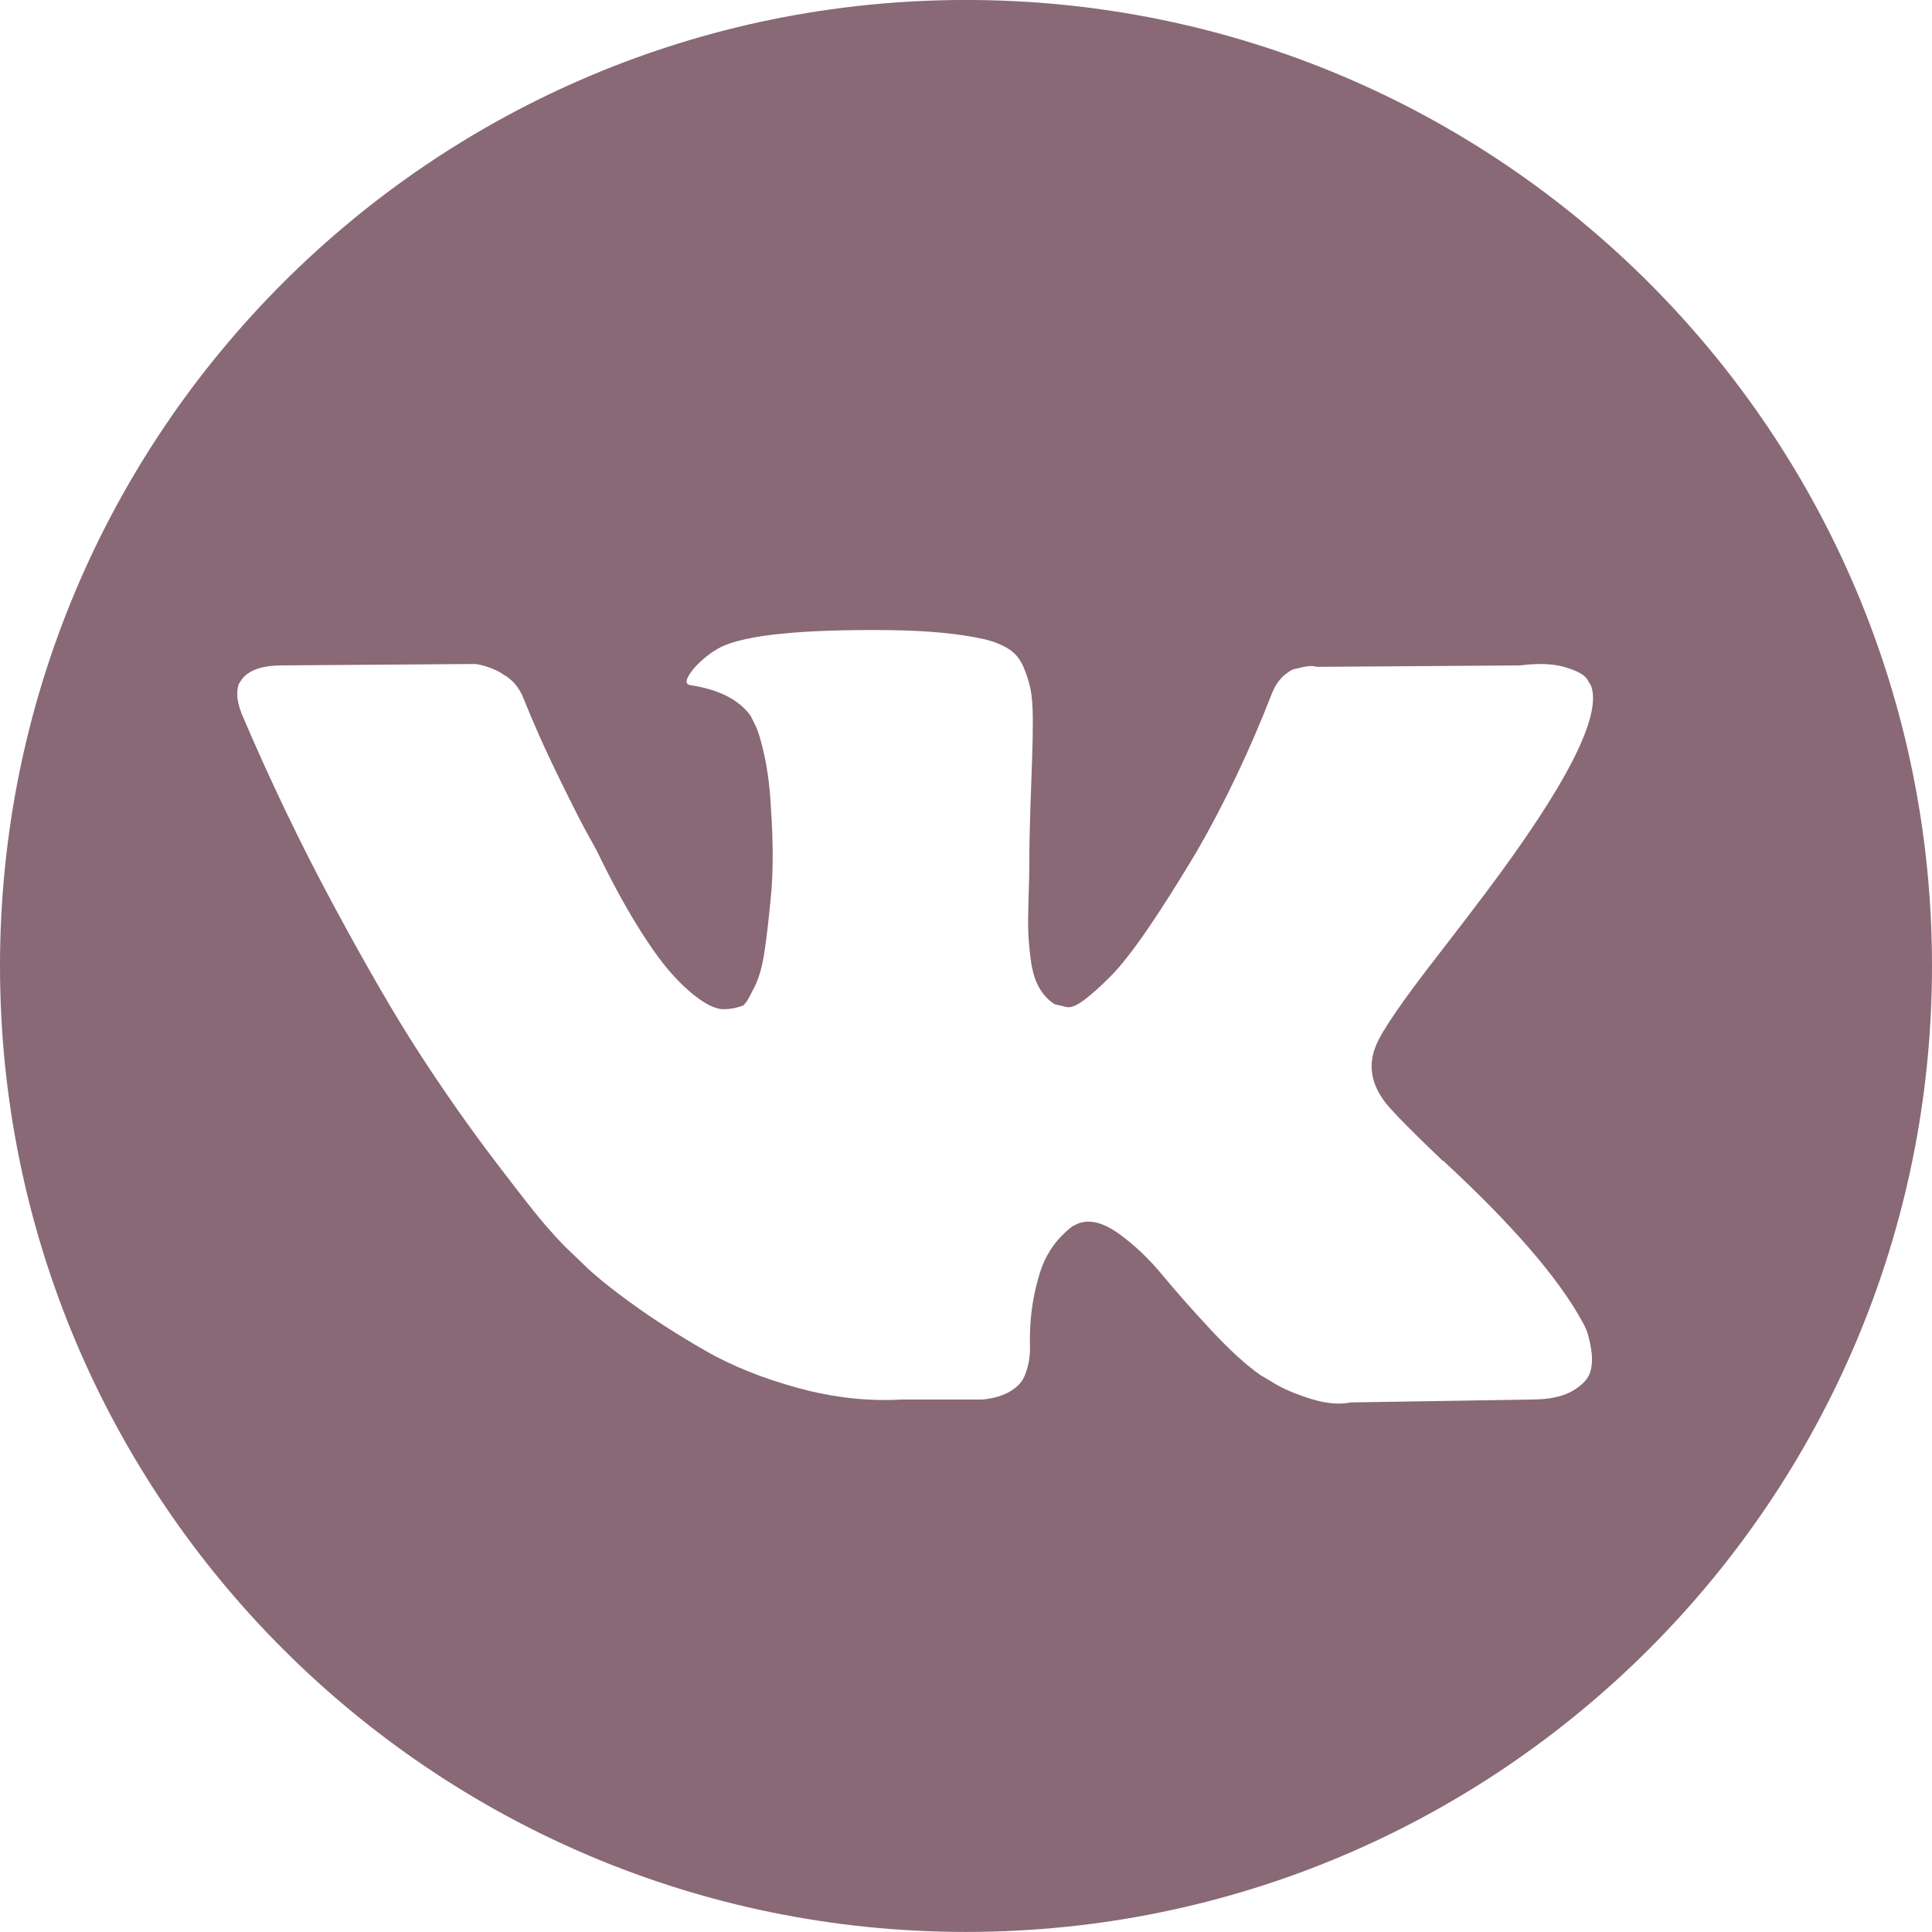 <?xml version="1.0" encoding="UTF-8"?> <svg xmlns="http://www.w3.org/2000/svg" width="57" height="57" viewBox="0 0 57 57" fill="none"><path d="M28.5 -0.001C44.24 -0.001 57 12.758 57 28.498C57 44.239 44.24 56.998 28.5 56.998C12.76 56.998 0 44.239 0 28.498C0 12.758 12.76 -0.001 28.5 -0.001ZM26.244 18.591C23.662 18.564 22.003 18.73 21.267 19.091C20.975 19.244 20.71 19.452 20.475 19.715C20.225 20.021 20.19 20.188 20.37 20.215C21.203 20.34 21.794 20.639 22.141 21.111L22.266 21.361C22.363 21.541 22.46 21.861 22.558 22.319C22.655 22.777 22.718 23.283 22.745 23.838C22.814 24.852 22.814 25.72 22.745 26.442C22.676 27.164 22.61 27.727 22.547 28.129C22.484 28.532 22.39 28.858 22.266 29.108C22.141 29.358 22.057 29.511 22.016 29.566C21.974 29.621 21.94 29.657 21.912 29.67C21.732 29.739 21.544 29.775 21.35 29.775C21.155 29.775 20.919 29.677 20.642 29.483C20.364 29.288 20.076 29.021 19.777 28.681C19.479 28.341 19.142 27.865 18.767 27.254C18.392 26.644 18.003 25.921 17.601 25.088L17.268 24.484C17.059 24.095 16.775 23.529 16.414 22.787C16.053 22.044 15.734 21.325 15.456 20.631C15.345 20.34 15.178 20.118 14.956 19.965L14.852 19.902C14.782 19.846 14.671 19.788 14.519 19.725C14.366 19.663 14.207 19.618 14.04 19.59L8.333 19.631C7.75 19.631 7.355 19.764 7.146 20.028L7.062 20.152C7.021 20.221 7 20.333 7 20.486C7 20.639 7.042 20.826 7.125 21.047C7.958 23.005 8.864 24.894 9.843 26.712C10.822 28.531 11.672 29.997 12.394 31.107C13.116 32.218 13.852 33.266 14.602 34.252C15.351 35.237 15.848 35.869 16.091 36.147C16.334 36.425 16.524 36.632 16.663 36.771L17.184 37.271C17.517 37.604 18.007 38.003 18.652 38.468C19.298 38.934 20.013 39.392 20.798 39.843C21.582 40.294 22.495 40.662 23.536 40.947C24.577 41.232 25.591 41.346 26.577 41.291H28.972C29.457 41.249 29.826 41.096 30.076 40.833L30.158 40.728C30.214 40.645 30.266 40.517 30.314 40.343C30.363 40.17 30.388 39.979 30.388 39.771C30.373 39.174 30.419 38.636 30.523 38.157C30.626 37.678 30.745 37.317 30.877 37.074C31.009 36.831 31.159 36.626 31.325 36.459C31.491 36.293 31.61 36.192 31.68 36.158C31.749 36.123 31.804 36.099 31.846 36.084C32.179 35.974 32.571 36.081 33.023 36.408C33.474 36.734 33.897 37.137 34.293 37.616C34.689 38.095 35.164 38.633 35.72 39.23C36.275 39.827 36.761 40.271 37.178 40.563L37.594 40.813C37.872 40.98 38.233 41.132 38.677 41.271C39.12 41.41 39.509 41.445 39.843 41.376L45.175 41.291C45.702 41.291 46.112 41.205 46.403 41.032C46.695 40.858 46.868 40.666 46.924 40.459C46.98 40.25 46.983 40.014 46.935 39.751C46.885 39.487 46.837 39.303 46.788 39.199C46.74 39.094 46.694 39.007 46.652 38.938C45.958 37.688 44.632 36.154 42.675 34.335L42.592 34.252H42.57C41.682 33.406 41.12 32.836 40.884 32.544C40.453 31.989 40.356 31.427 40.592 30.857C40.758 30.427 41.383 29.518 42.466 28.129C43.035 27.394 43.486 26.803 43.819 26.359C46.221 23.165 47.263 21.125 46.943 20.236L46.819 20.028C46.736 19.903 46.521 19.788 46.175 19.684C45.827 19.58 45.382 19.563 44.841 19.632L38.844 19.674C38.747 19.64 38.607 19.642 38.427 19.684C38.252 19.724 38.162 19.746 38.156 19.748L38.052 19.799L37.969 19.862C37.899 19.903 37.823 19.976 37.739 20.081C37.656 20.184 37.587 20.306 37.531 20.445C36.878 22.125 36.136 23.687 35.303 25.13C34.789 25.991 34.318 26.738 33.887 27.37C33.456 28.001 33.095 28.467 32.804 28.765C32.512 29.063 32.249 29.302 32.013 29.483C31.777 29.664 31.596 29.74 31.471 29.712C31.346 29.684 31.228 29.657 31.116 29.629C30.922 29.504 30.766 29.334 30.648 29.119C30.53 28.904 30.451 28.632 30.409 28.306C30.368 27.98 30.343 27.699 30.336 27.463C30.329 27.228 30.333 26.894 30.347 26.463C30.361 26.033 30.367 25.741 30.367 25.588C30.367 25.061 30.378 24.488 30.398 23.871C30.419 23.253 30.436 22.762 30.45 22.402C30.464 22.041 30.471 21.659 30.471 21.256C30.471 20.854 30.447 20.538 30.398 20.309C30.351 20.08 30.276 19.858 30.18 19.642C30.082 19.427 29.94 19.261 29.753 19.143C29.566 19.025 29.333 18.931 29.056 18.862C28.32 18.695 27.383 18.605 26.244 18.591Z" fill="#896976"></path></svg> 
